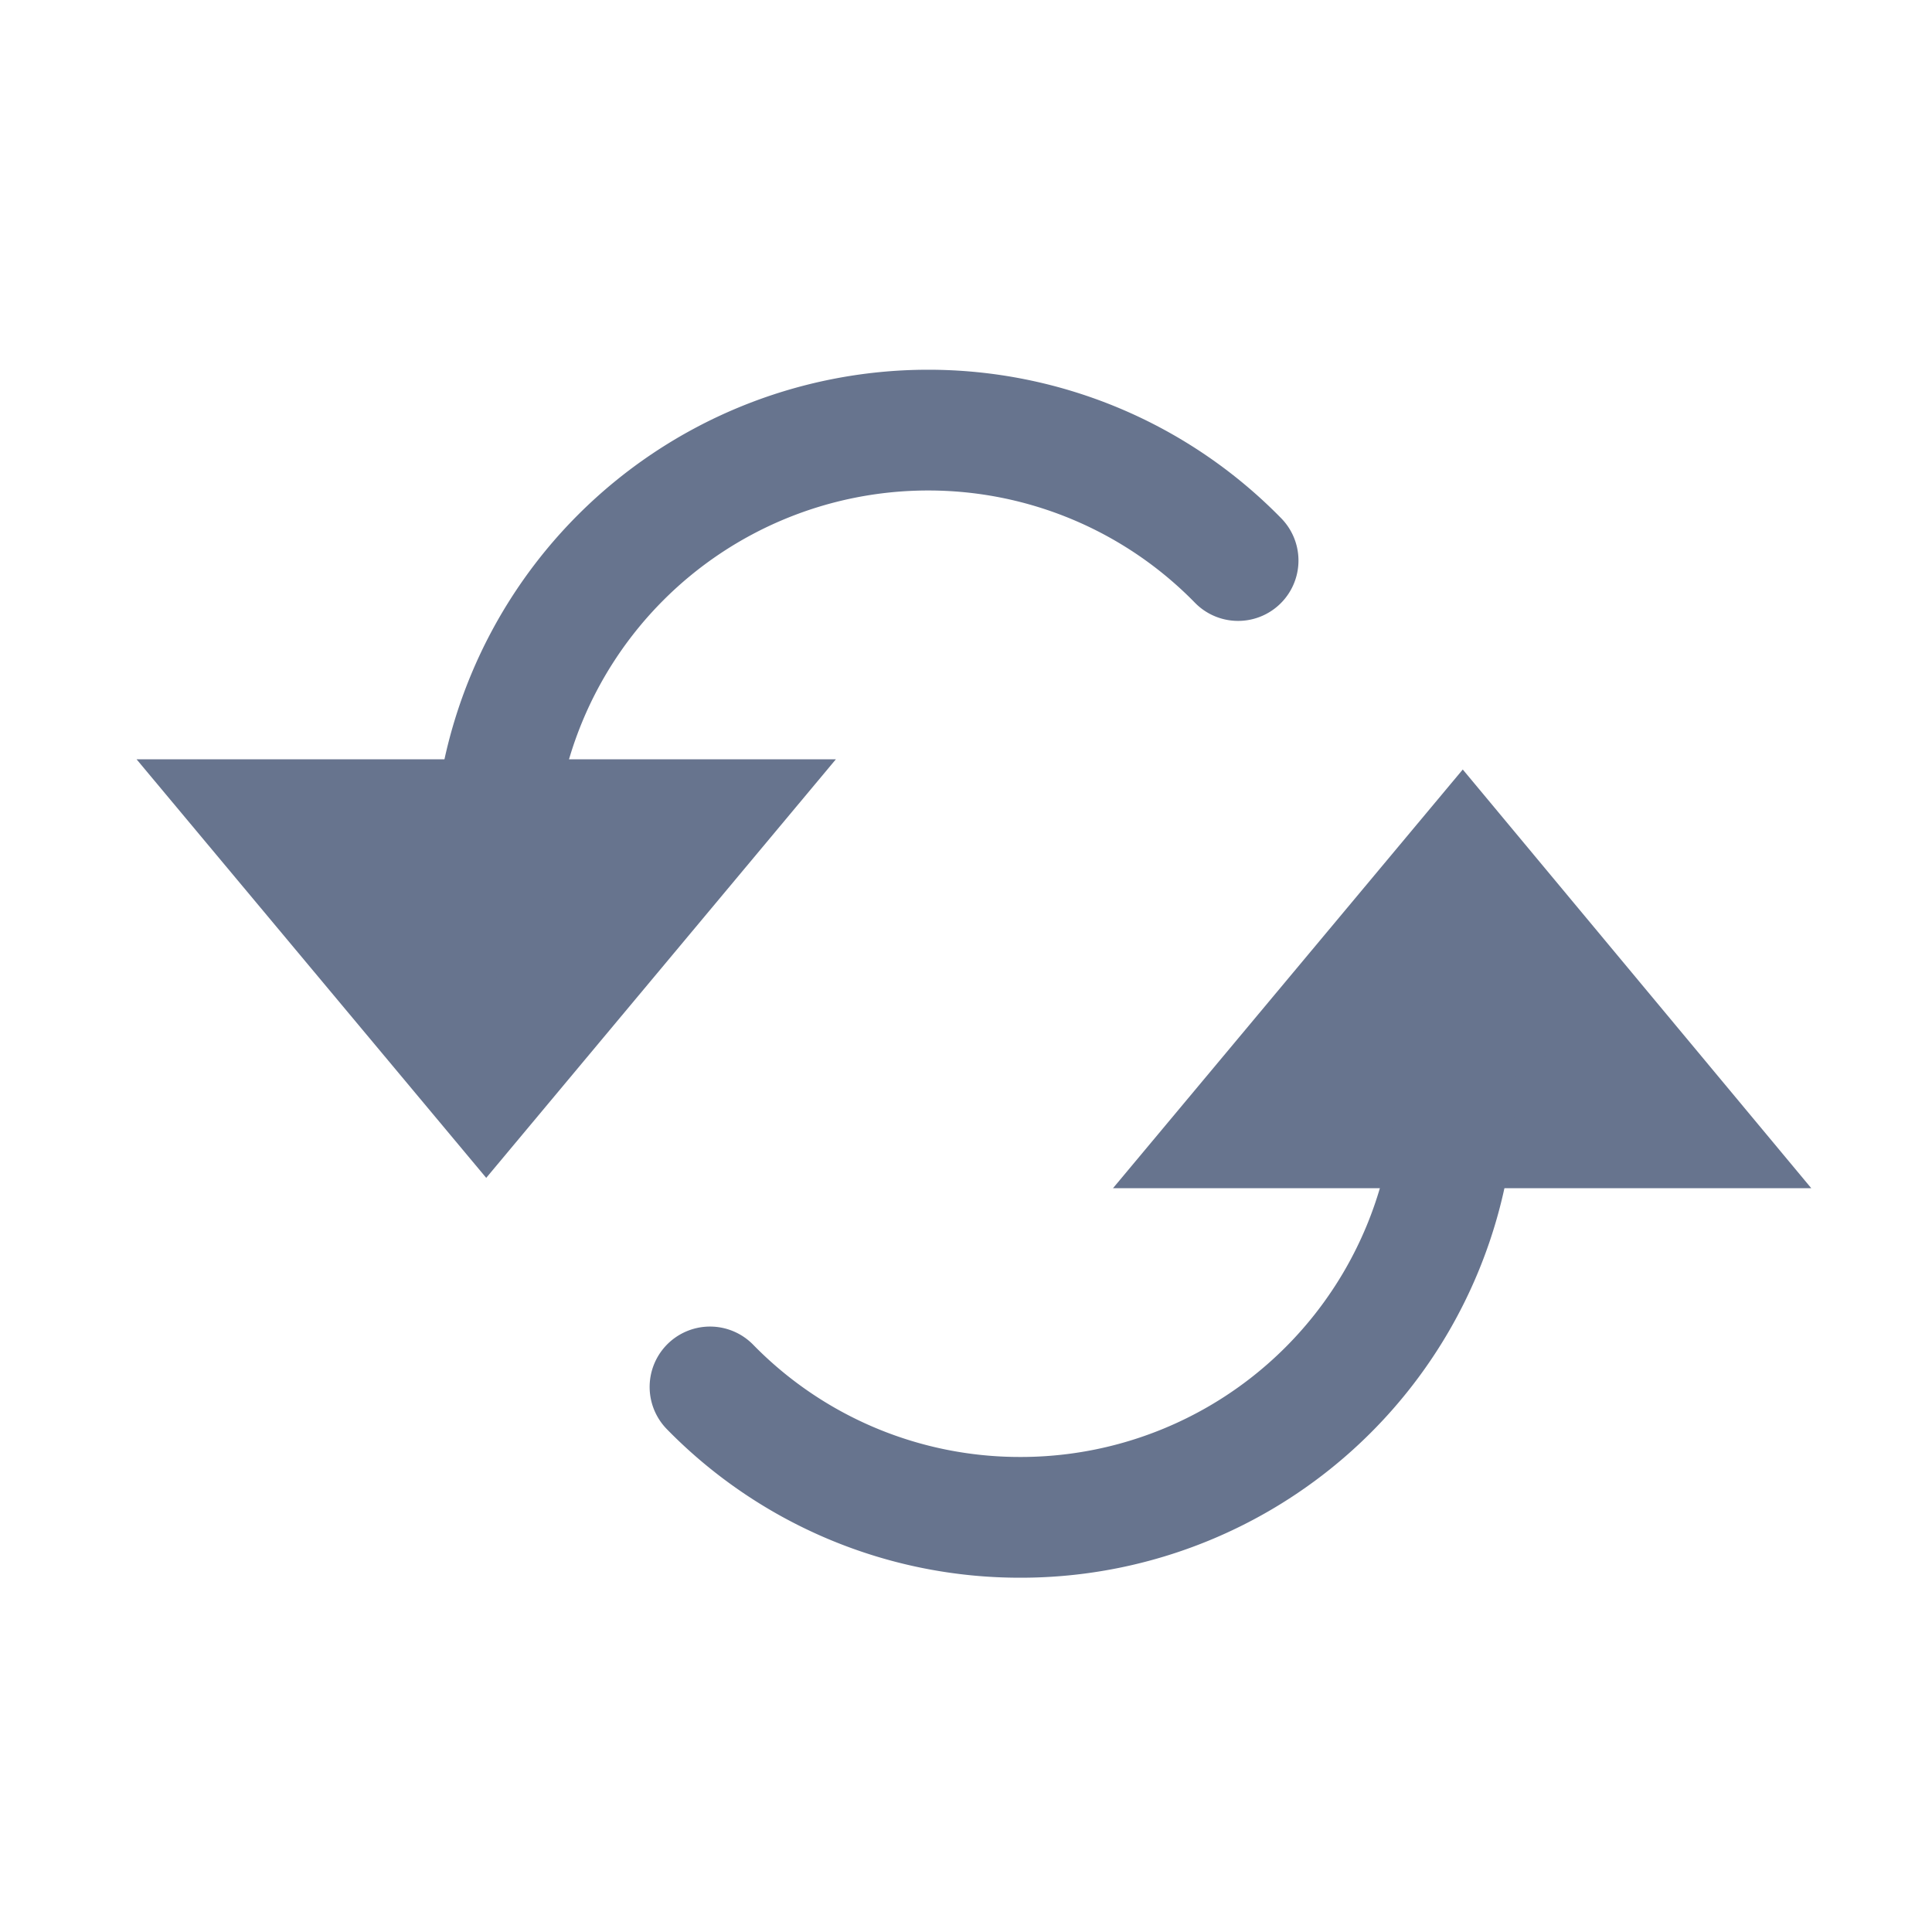 <svg width="24" height="24" xmlns="http://www.w3.org/2000/svg" xmlns:svg="http://www.w3.org/2000/svg" data-name="Component 1297 – 3">
 <g class="layer">
  <title>Layer 1</title>
  <g data-name="Group 6761" id="Group_6761">
   <path d="m1284.08,-12.22l2.74,3.28l2.74,-3.28l-5.48,0z" data-name="Path 6139" fill="#67748e" id="Path_6139" stroke="#67748e" stroke-width="1.5" transform="translate(-1280.78 22.402)"/>
   <path d="m1299.55,-10.94l-2.73,-3.28l-2.74,3.28l5.47,0z" data-name="Path 6140" fill="#67748e" id="Path_6140" stroke="#67748e" stroke-width="1.5" transform="translate(-1278.65 24.95)"/>
   <path d="m1297.26,-11.72a5.4,5.4 0 0 1 -5.4,5.4a5.38,5.38 0 0 1 -3.86,-1.62" data-name="Path 6141" fill="none" id="Path_6141" stroke="#67748e" stroke-linecap="round" stroke-miterlimit="10" stroke-width="1.5" transform="translate(-1279.18 25.169)"/>
   <path d="m1286.58,-11.33a5.4,5.4 0 0 1 5.4,-5.4a5.38,5.38 0 0 1 3.85,1.62" data-name="Path 6142" fill="none" id="Path_6142" stroke="#67748e" stroke-linecap="round" stroke-miterlimit="10" stroke-width="1.5" transform="translate(-1280.45 22.073)"/>
  </g>
  <rect data-name="Rectangle 30688" fill="none" height="24" id="Rectangle_30688" rx="4" width="24"/>
 </g>
</svg>